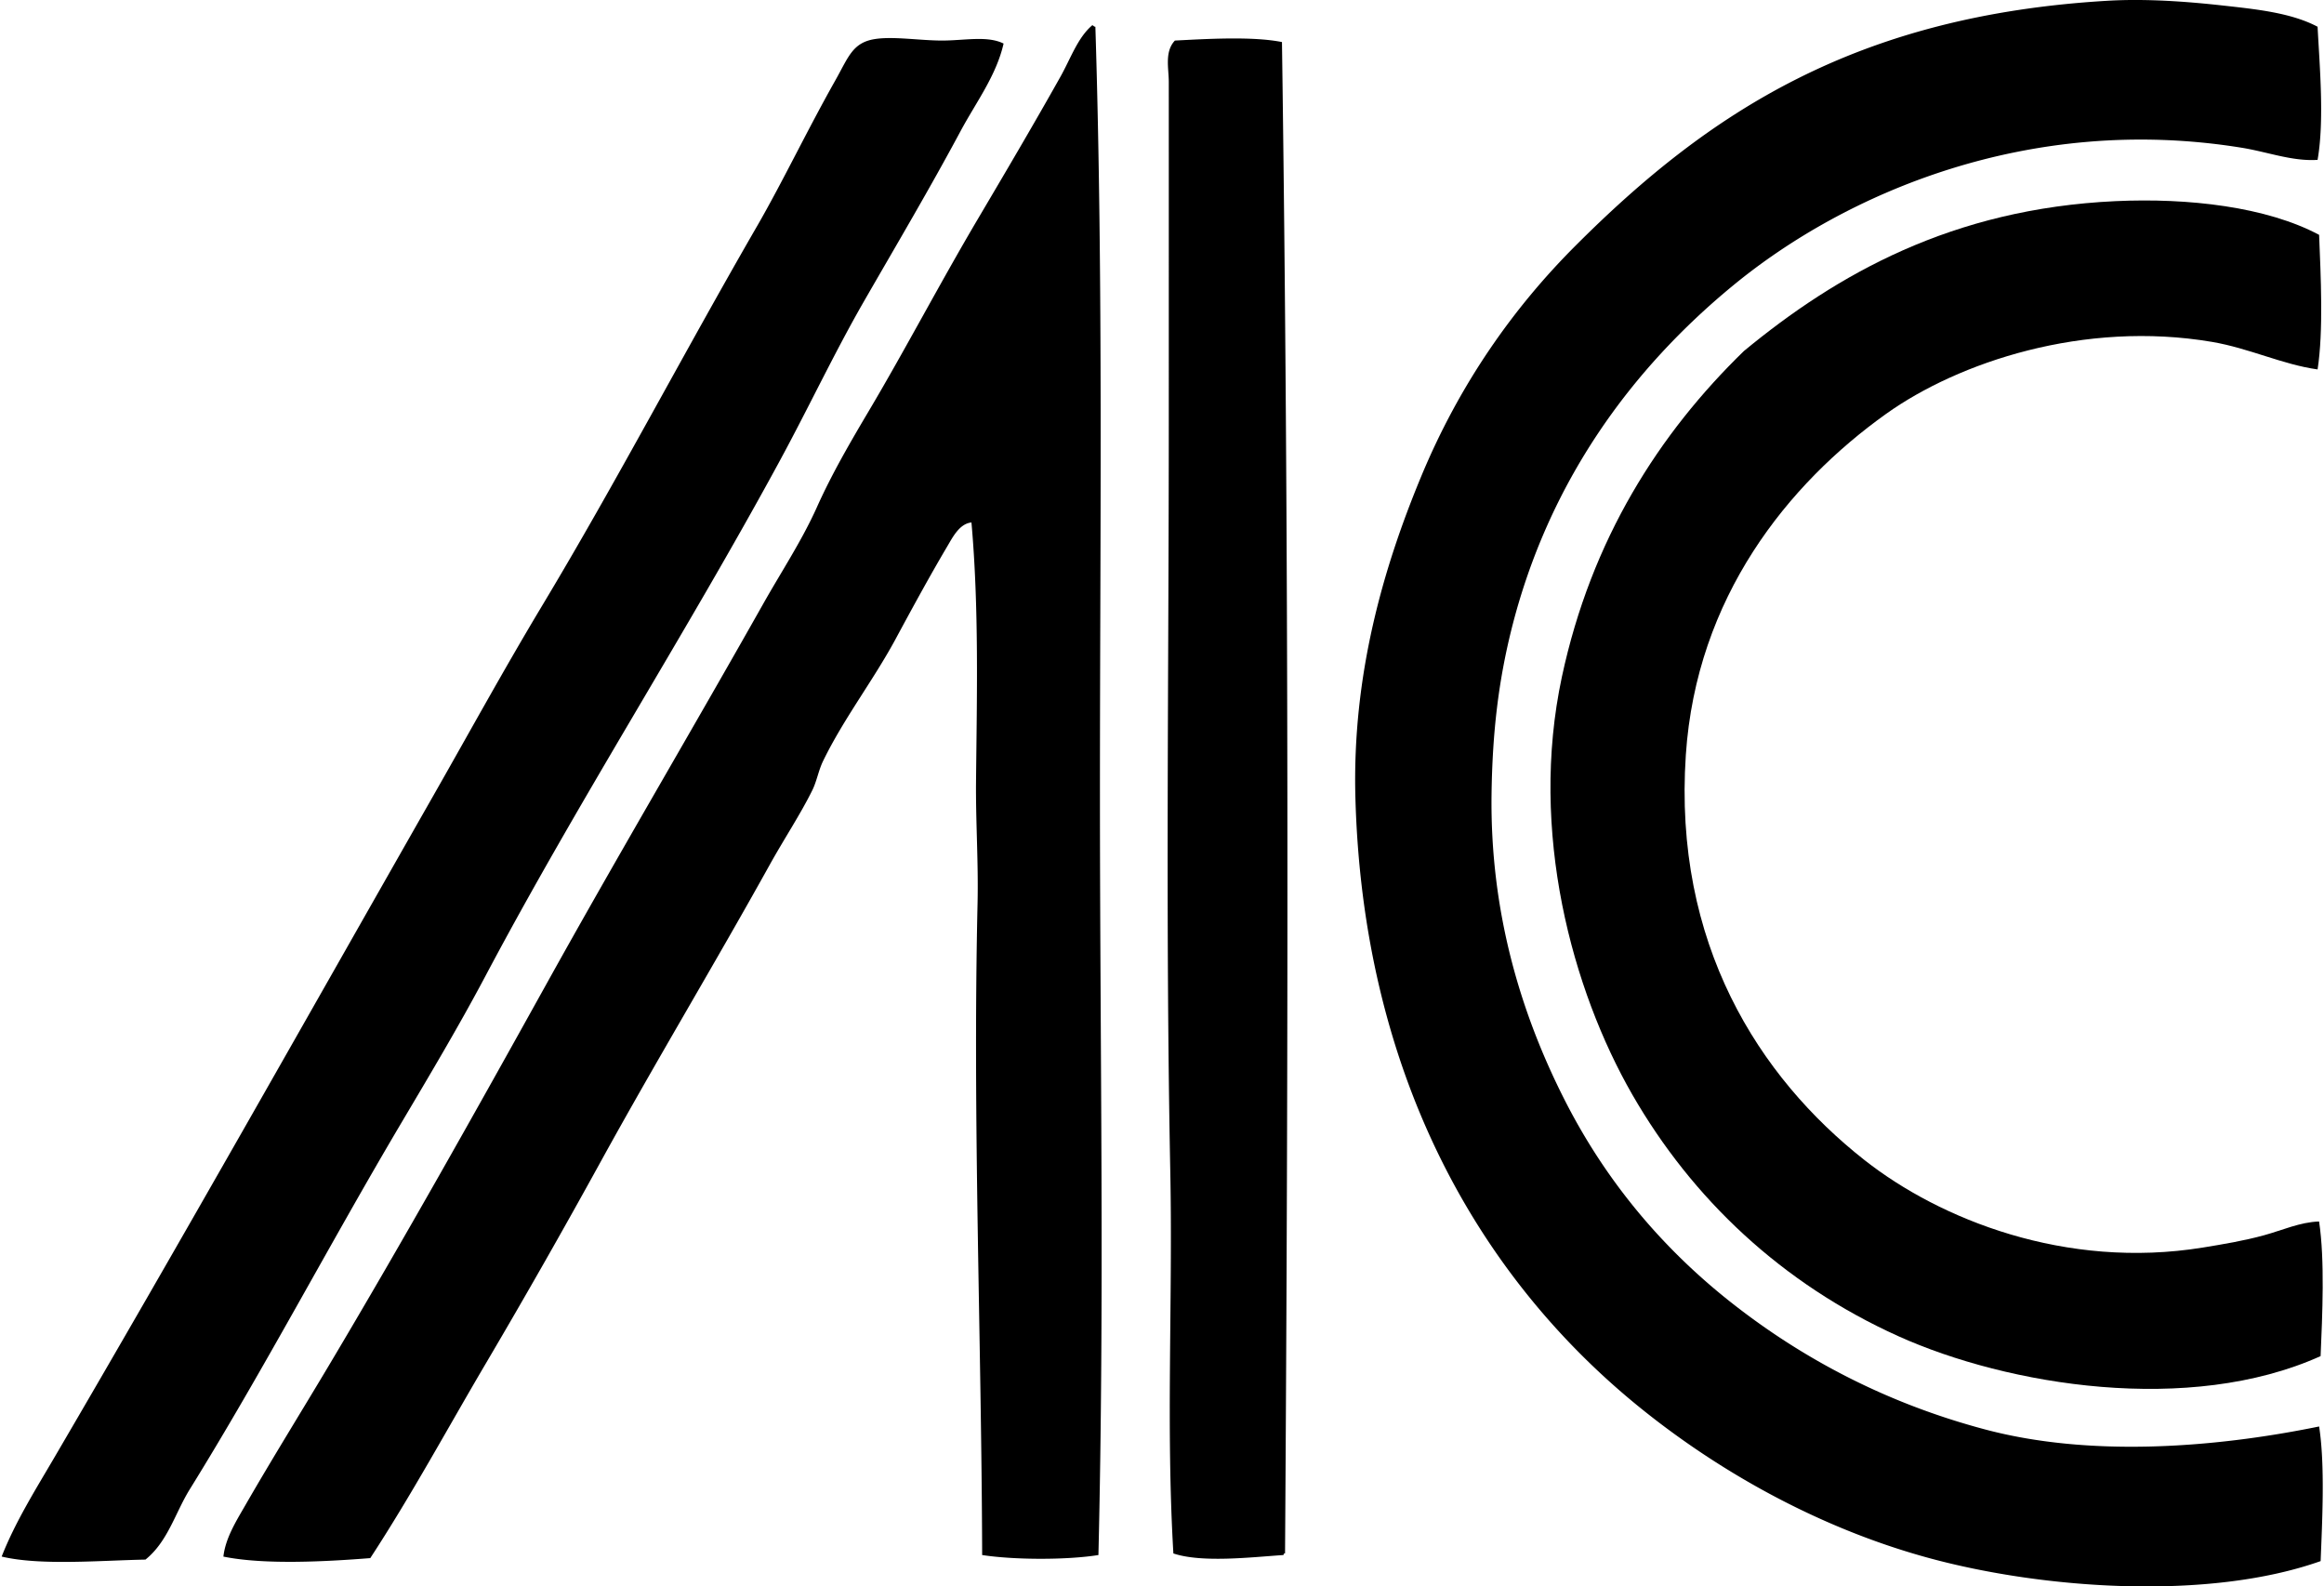 <svg xmlns="http://www.w3.org/2000/svg" width="293" height="200" fill="none" viewBox="0 0 293 200">
  <path fill="#000" fill-rule="evenodd" d="M292.191 3.373c.267 5.102.863 11.827 0 16.78-3.223.208-6.317-1.012-9.643-1.541-26.674-4.294-49.85 5.701-64.026 17.36-12.823 10.533-23.313 24.768-27.968 43.391-1.604 6.436-2.404 12.875-2.506 20.823-.184 14.781 3.675 27.474 9.067 38.188 5.325 10.592 12.627 19.172 21.407 26.035 8.761 6.854 19.251 12.486 31.819 15.815 12.941 3.424 28.423 2.396 42.043-.392.756 4.847.396 11.811.192 16.972-14.169 5.016-34.996 3.53-49.372-.384-14.345-3.906-27.09-11.321-36.834-19.286-20.675-16.91-34.557-42.623-35.486-76.559-.42-15.42 3.486-28.93 8.29-40.502 4.827-11.619 11.572-21.215 19.482-29.12 16.823-16.828 35.419-29.008 67.112-30.86 4.773-.274 9.808.09 14.271.58 4.415.487 8.807.93 12.152 2.699ZM137.712 3.18c.157.04.193.193.389.193 1.007 32.215.572 64.642.576 97.202.004 32.305.58 63.163-.192 95.465-4.035.643-10.619.619-14.659 0-.082-27.208-1.207-54.58-.58-82.16.118-5.137-.243-10.325-.192-15.427.106-10.705.38-21.768-.577-32.587-1.537.153-2.396 1.921-3.086 3.078-2.188 3.698-4.419 7.796-6.557 11.765-2.807 5.16-6.494 9.94-9.066 15.235-.584 1.211-.784 2.513-1.349 3.67-1.494 3.031-3.62 6.235-5.4 9.451-6.93 12.478-14.443 24.937-21.407 37.607a982.516 982.516 0 0 1-14.275 25.07c-4.882 8.278-9.43 16.698-14.654 24.686-5.502.435-13.345.867-18.517-.192.254-2.29 1.572-4.412 2.701-6.365 3.389-5.89 7.063-11.796 10.608-17.745 9.372-15.733 18.376-31.791 27.384-48.014 8.913-16.063 18.192-31.725 27.384-48.023 2.25-3.992 4.862-7.941 6.749-12.149 1.886-4.211 4.231-8.227 6.56-12.156 4.549-7.667 8.949-16.078 13.69-24.106 3.439-5.82 7.008-11.87 10.416-17.937 1.352-2.4 2.196-4.98 4.054-6.56Zm-11.184 2.314c-.918 4.035-3.474 7.407-5.4 10.991-3.862 7.208-8.011 14.224-12.149 21.408-3.823 6.639-7.007 13.466-10.8 20.443-11.717 21.568-25.43 42.913-37.026 64.802-3.33 6.275-6.972 12.377-10.608 18.514-9.023 15.235-17.337 31.121-26.615 46.093-1.847 2.98-2.765 6.596-5.592 8.87-5.502.098-13.259.789-18.129-.384 1.702-4.325 4.2-8.317 6.56-12.345 16.07-27.442 31.773-55.328 47.823-83.508 4.51-7.91 8.926-15.968 13.694-23.913 9.459-15.741 17.753-31.67 27.196-48.015 3.192-5.537 6.278-12.015 9.835-18.321 1.674-2.973 2.176-4.773 5.011-5.208 2.353-.36 5.6.192 8.487.192 2.792-.004 5.682-.639 7.713.38Zm35.097-.192c.886 62.316.804 127.448.388 190.537-.16-.031-.18.079-.192.2-4.019.267-10.266 1.012-13.886-.2-.945-15.925-.07-31.968-.388-48.014-.62-31.517-.188-62.736-.192-95.273 0-14.023.004-28.03 0-42.23 0-1.695-.553-3.808.772-5.208 4.032-.208 9.785-.553 13.498.188Z" clip-rule="evenodd"/>
  <path fill="#000" fill-rule="evenodd" d="M292.384 29.608c.208 5.16.557 12.117-.192 16.964-4.408-.612-8.624-2.674-13.31-3.47-16.141-2.741-31.956 2.556-41.081 9.066-12.392 8.847-23.929 23.125-25.259 43.007-1.592 23.745 9.188 40.599 22.561 51.101 9.478 7.443 25.313 13.808 42.622 11 2.628-.428 5.165-.851 7.714-1.549 2.29-.628 4.549-1.663 6.941-1.737.737 4.87.412 11.795.192 16.972-16.56 7.466-39.446 3.706-53.226-2.506-14.702-6.631-26.012-17.349-33.557-30.47-7.572-13.18-13.042-33.148-8.874-52.65 3.714-17.364 12.27-30.713 22.953-41.085 11.701-9.659 26.215-17.937 46.861-18.894 9.177-.424 19.016.71 25.655 4.25Z" clip-rule="evenodd"/>
</svg>
